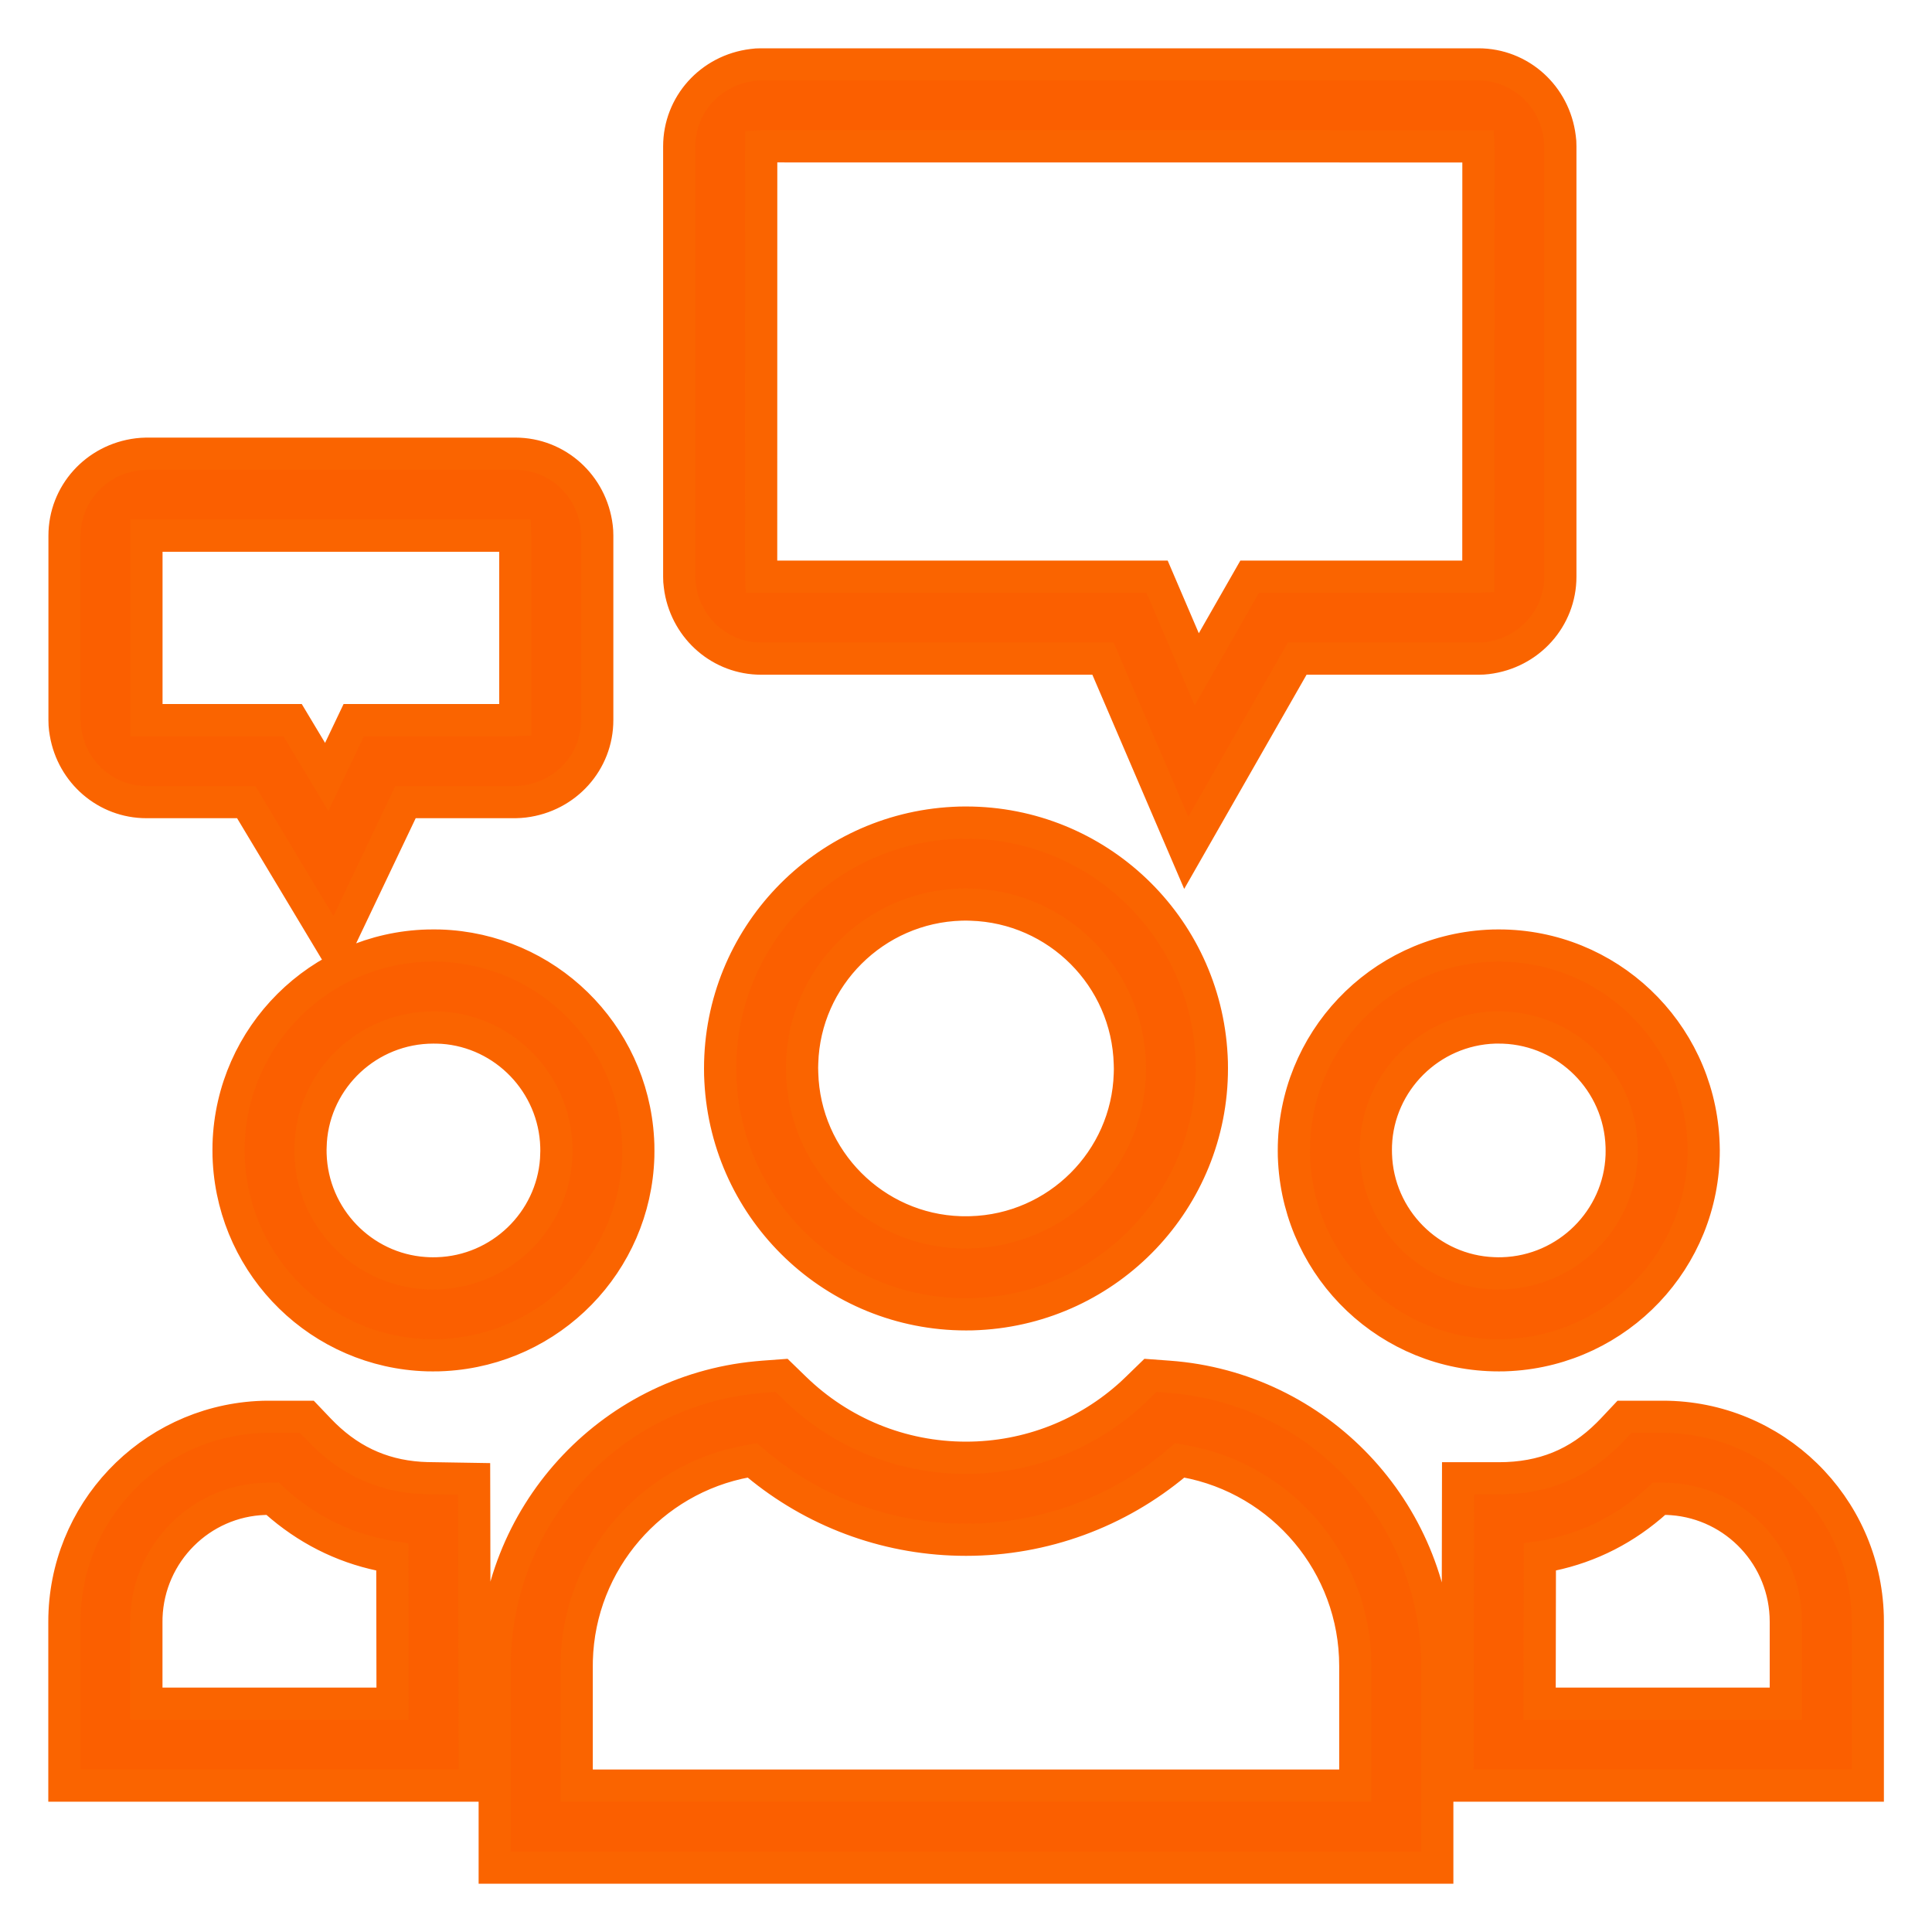 <?xml version="1.0" encoding="UTF-8"?>
<svg width="30px" height="30px" viewBox="0 0 30 30" version="1.1" xmlns="http://www.w3.org/2000/svg" xmlns:xlink="http://www.w3.org/1999/xlink">
    <title>03D6E379-33EE-4C48-B489-A0BB656FFF89@3x</title>
    <g id="Homepage-Services-section-V2-" stroke="none" stroke-width="1" fill="none" fill-rule="evenodd">
        <g id="Cloud-native-consulting-services-v9-Copy" transform="translate(-969, -1034)" fill="#FB5F00" stroke="#FA6400" stroke-width="0.5">
            <g id="Group-25" transform="translate(224, 1021)">
                <g id="Group-30" transform="translate(733, 0)">
                    <path d="M29.864,34.357 L30.149,34.378 C32.457,34.547 34.265,36.452 34.317,38.767 L34.318,38.869 L34.318,42 L19.682,42 L19.682,38.869 C19.682,36.542 21.456,34.606 23.75,34.387 L23.851,34.378 L24.136,34.357 L24.341,34.556 C25.049,35.245 25.993,35.636 27,35.636 C27.968,35.636 28.878,35.274 29.576,34.635 L29.659,34.556 L29.864,34.357 Z M30.318,35.677 L30.263,35.724 C29.358,36.482 28.212,36.909 27,36.909 C25.832,36.909 24.724,36.512 23.835,35.804 L23.737,35.724 L23.682,35.677 L23.597,35.692 C22.117,35.964 20.998,37.244 20.956,38.779 L20.955,38.869 L20.955,40.727 L33.045,40.727 L33.045,38.869 C33.045,37.295 31.912,35.969 30.403,35.692 L30.318,35.677 Z M37.821,35 C39.549,35 40.955,36.376 41.002,38.093 L41.003,38.182 L41.003,40.727 L34.632,40.727 L34.641,35.955 L35.276,35.955 C35.96,35.955 36.506,35.73 36.967,35.271 L37.036,35.201 L37.225,35 L37.821,35 Z M16.765,35 L16.954,35.198 C17.392,35.659 17.902,35.906 18.52,35.948 L18.624,35.953 L19.362,35.965 L19.372,40.727 L13,40.727 L13,38.182 C13,36.492 14.319,35.103 15.997,35.005 L16.086,35.001 L16.174,35 L16.765,35 Z M37.821,36.273 L37.761,36.273 L37.719,36.312 C37.246,36.737 36.701,37.017 36.088,37.146 L35.965,37.17 L35.911,37.178 L35.907,39.455 L39.73,39.455 L39.73,38.182 C39.73,37.175 38.952,36.351 37.964,36.278 L37.893,36.274 L37.821,36.273 Z M16.277,36.313 L16.233,36.272 L16.115,36.274 C15.116,36.304 14.311,37.111 14.274,38.11 L14.273,38.182 L14.273,39.455 L18.096,39.455 L18.092,37.178 L18.027,37.168 C17.409,37.058 16.856,36.798 16.373,36.396 L16.277,36.313 Z M35.273,27.682 C36.963,27.682 38.352,29.003 38.449,30.686 L38.453,30.775 L38.455,30.864 C38.455,32.554 37.134,33.943 35.451,34.04 L35.362,34.044 L35.273,34.045 C33.582,34.045 32.194,32.725 32.096,31.042 L32.092,30.953 L32.091,30.864 C32.091,29.173 33.412,27.784 35.095,27.687 L35.184,27.683 L35.273,27.682 Z M18.74,27.682 L18.829,27.683 C20.479,27.734 21.812,29.039 21.907,30.686 L21.911,30.775 L21.912,30.873 L21.911,30.962 C21.86,32.612 20.555,33.945 18.908,34.04 L18.819,34.044 L18.721,34.045 L18.632,34.044 C16.982,33.993 15.649,32.688 15.554,31.041 L15.55,30.953 L15.549,30.854 L15.55,30.765 C15.602,29.079 16.962,27.729 18.642,27.683 L18.74,27.682 Z M27,25.773 C29.037,25.773 30.708,27.37 30.813,29.398 L30.817,29.493 L30.818,29.591 C30.818,31.628 29.221,33.299 27.193,33.404 L27.098,33.408 L27,33.409 C24.963,33.409 23.292,31.812 23.187,29.784 L23.183,29.689 L23.182,29.591 C23.182,27.554 24.779,25.883 26.807,25.778 L26.902,25.774 L27,25.773 Z M35.273,28.955 L35.213,28.955 C34.208,28.986 33.402,29.793 33.365,30.783 L33.364,30.854 L33.365,30.923 C33.395,31.928 34.202,32.734 35.192,32.771 L35.263,32.773 L35.333,32.772 C36.337,32.741 37.144,31.935 37.181,30.944 L37.182,30.873 L37.181,30.804 C37.15,29.799 36.344,28.993 35.344,28.956 L35.273,28.955 Z M18.8,28.956 L18.73,28.955 C17.722,28.955 16.893,29.737 16.826,30.723 L16.823,30.794 L16.821,30.854 L16.822,30.923 C16.852,31.905 17.625,32.701 18.588,32.768 L18.661,32.772 L18.721,32.773 L18.79,32.772 C19.772,32.742 20.568,31.969 20.635,31.006 L20.638,30.933 L20.64,30.873 L20.639,30.804 C20.609,29.822 19.836,29.026 18.873,28.959 L18.8,28.956 Z M27.009,27.045 L26.928,27.046 C25.58,27.084 24.497,28.169 24.456,29.503 L24.454,29.582 L24.456,29.662 C24.493,31.011 25.578,32.094 26.912,32.135 L26.991,32.136 L27.072,32.135 C28.42,32.098 29.503,31.013 29.544,29.678 L29.546,29.6 L29.544,29.519 C29.507,28.171 28.422,27.088 27.079,27.047 L27.009,27.045 Z M20.002,20.045 C20.646,20.045 21.186,20.529 21.266,21.182 L21.272,21.247 L21.274,21.318 L21.274,24.182 C21.274,24.827 20.79,25.366 20.138,25.446 L20.072,25.452 L20.002,25.455 L18.297,25.455 L17.203,27.754 L15.823,25.455 L14.274,25.455 C13.651,25.455 13.126,25.002 13.02,24.383 L13.01,24.318 L13.004,24.253 L13.002,24.182 L13.002,21.318 C13.002,20.673 13.486,20.134 14.138,20.054 L14.203,20.048 L14.274,20.045 L20.002,20.045 Z M34.956,14 C35.601,14 36.14,14.484 36.22,15.136 L36.227,15.202 L36.229,15.273 L36.229,21.955 C36.229,22.599 35.745,23.139 35.093,23.219 L35.027,23.225 L34.956,23.227 L32.143,23.227 L30.42,26.243 L29.127,23.227 L23.82,23.227 C23.197,23.227 22.672,22.775 22.565,22.156 L22.556,22.091 L22.549,22.025 L22.547,21.955 L22.547,15.273 C22.547,14.628 23.031,14.089 23.683,14.009 L23.749,14.002 L23.82,14 L34.956,14 Z M20.001,21.318 L14.298,21.318 L14.274,21.318 L14.274,24.158 L14.274,24.182 L16.544,24.182 L17.073,25.064 L17.493,24.182 L19.978,24.182 L20.002,24.181 L20.002,21.342 L20.001,21.318 Z M34.956,15.273 L23.843,15.272 L23.82,15.273 L23.819,21.931 L23.82,21.955 L29.967,21.955 L30.583,23.393 L31.405,21.955 L34.933,21.955 L34.956,21.954 L34.957,15.296 L34.956,15.273 Z" id="icon1"></path>
                </g>
            </g>
        </g>
    </g>
</svg>